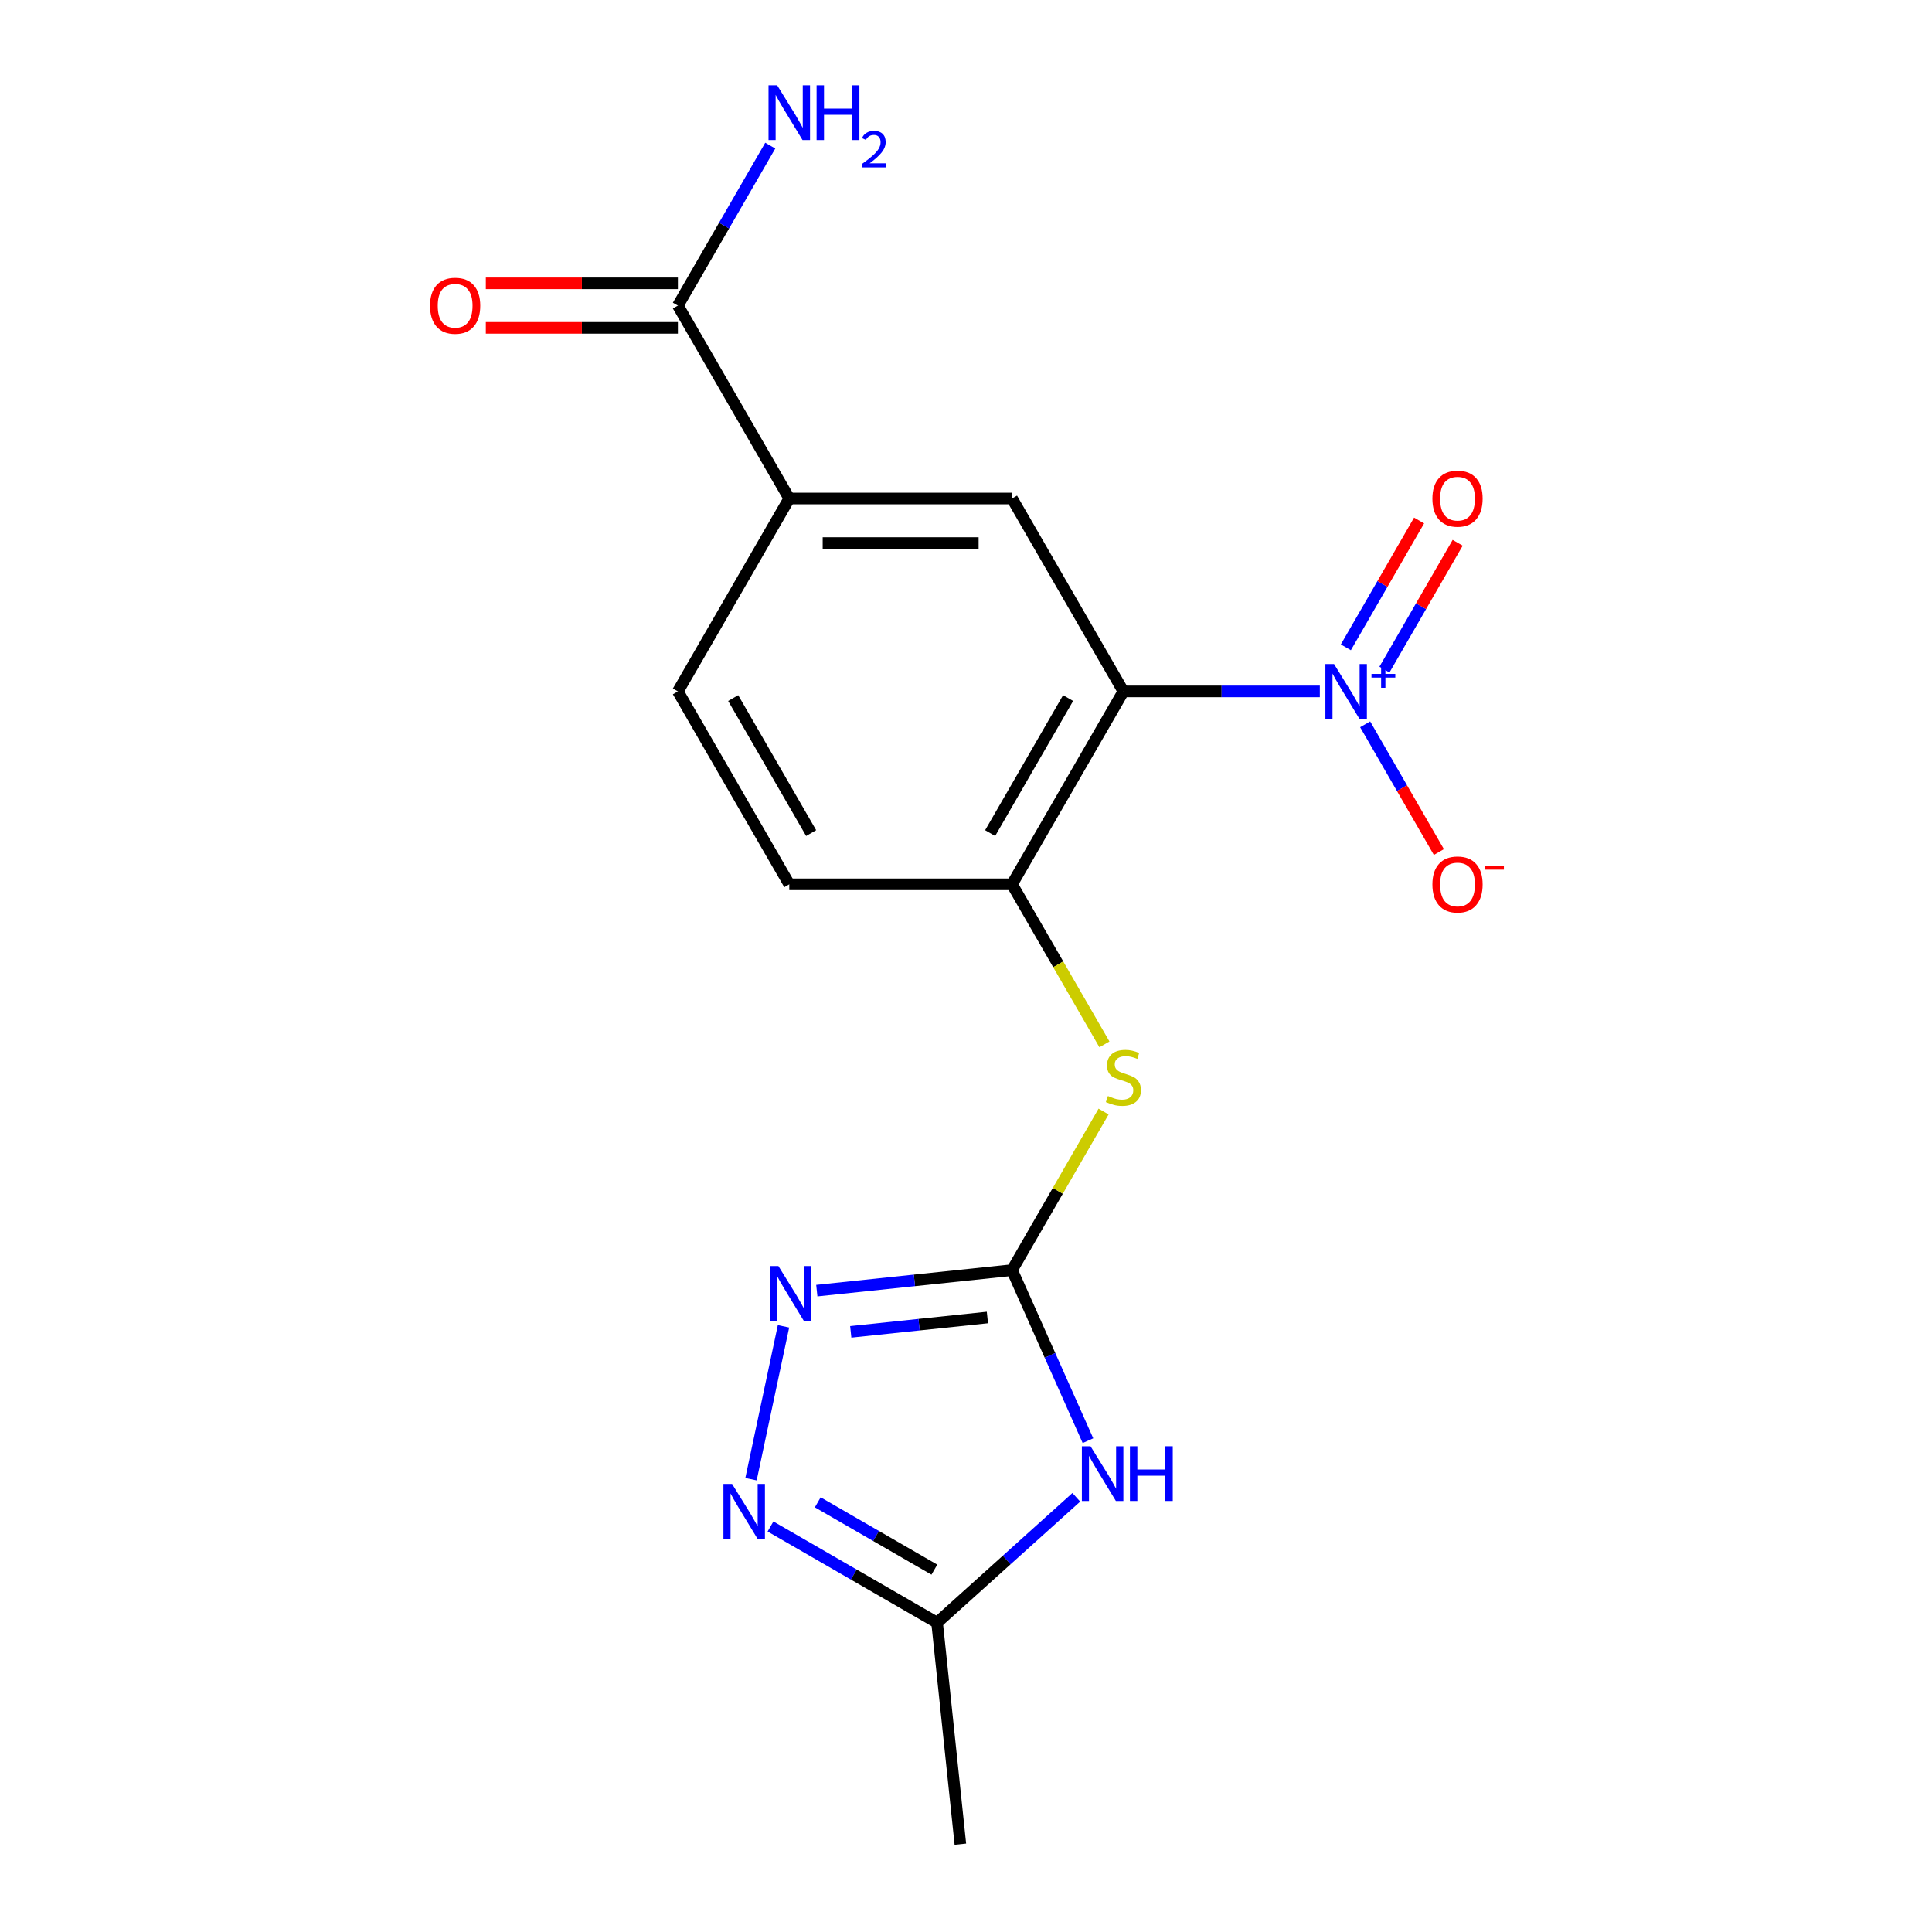 <?xml version='1.0' encoding='iso-8859-1'?>
<svg version='1.1' baseProfile='full'
              xmlns='http://www.w3.org/2000/svg'
                      xmlns:rdkit='http://www.rdkit.org/xml'
                      xmlns:xlink='http://www.w3.org/1999/xlink'
                  xml:space='preserve'
width='1000px' height='1000px' viewBox='0 0 1000 1000'>
<!-- END OF HEADER -->
<rect style='opacity:1.0;fill:#FFFFFF;stroke:none' width='1000' height='1000' x='0' y='0'> </rect>
<path class='bond-0' d='M 581.467,357.867 L 632.303,357.867' style='fill:none;fill-rule:evenodd;stroke:#000000;stroke-width:6px;stroke-linecap:butt;stroke-linejoin:miter;stroke-opacity:1' />
<path class='bond-0' d='M 632.303,357.867 L 683.139,357.867' style='fill:none;fill-rule:evenodd;stroke:#0000FF;stroke-width:6px;stroke-linecap:butt;stroke-linejoin:miter;stroke-opacity:1' />
<path class='bond-5' d='M 581.467,357.867 L 523.82,457.715' style='fill:none;fill-rule:evenodd;stroke:#000000;stroke-width:6px;stroke-linecap:butt;stroke-linejoin:miter;stroke-opacity:1' />
<path class='bond-5' d='M 552.851,361.315 L 512.498,431.208' style='fill:none;fill-rule:evenodd;stroke:#000000;stroke-width:6px;stroke-linecap:butt;stroke-linejoin:miter;stroke-opacity:1' />
<path class='bond-6' d='M 581.467,357.867 L 523.82,258.02' style='fill:none;fill-rule:evenodd;stroke:#000000;stroke-width:6px;stroke-linecap:butt;stroke-linejoin:miter;stroke-opacity:1' />
<path class='bond-11' d='M 706.601,374.91 L 725.681,407.957' style='fill:none;fill-rule:evenodd;stroke:#0000FF;stroke-width:6px;stroke-linecap:butt;stroke-linejoin:miter;stroke-opacity:1' />
<path class='bond-11' d='M 725.681,407.957 L 744.761,441.005' style='fill:none;fill-rule:evenodd;stroke:#FF0000;stroke-width:6px;stroke-linecap:butt;stroke-linejoin:miter;stroke-opacity:1' />
<path class='bond-12' d='M 716.586,346.59 L 735.539,313.762' style='fill:none;fill-rule:evenodd;stroke:#0000FF;stroke-width:6px;stroke-linecap:butt;stroke-linejoin:miter;stroke-opacity:1' />
<path class='bond-12' d='M 735.539,313.762 L 754.491,280.935' style='fill:none;fill-rule:evenodd;stroke:#FF0000;stroke-width:6px;stroke-linecap:butt;stroke-linejoin:miter;stroke-opacity:1' />
<path class='bond-12' d='M 696.616,335.06 L 715.569,302.233' style='fill:none;fill-rule:evenodd;stroke:#0000FF;stroke-width:6px;stroke-linecap:butt;stroke-linejoin:miter;stroke-opacity:1' />
<path class='bond-12' d='M 715.569,302.233 L 734.522,269.405' style='fill:none;fill-rule:evenodd;stroke:#FF0000;stroke-width:6px;stroke-linecap:butt;stroke-linejoin:miter;stroke-opacity:1' />
<path class='bond-1' d='M 523.82,657.41 L 547.516,616.367' style='fill:none;fill-rule:evenodd;stroke:#000000;stroke-width:6px;stroke-linecap:butt;stroke-linejoin:miter;stroke-opacity:1' />
<path class='bond-1' d='M 547.516,616.367 L 571.212,575.325' style='fill:none;fill-rule:evenodd;stroke:#CCCC00;stroke-width:6px;stroke-linecap:butt;stroke-linejoin:miter;stroke-opacity:1' />
<path class='bond-2' d='M 523.82,657.41 L 543.474,701.552' style='fill:none;fill-rule:evenodd;stroke:#000000;stroke-width:6px;stroke-linecap:butt;stroke-linejoin:miter;stroke-opacity:1' />
<path class='bond-2' d='M 543.474,701.552 L 563.127,745.694' style='fill:none;fill-rule:evenodd;stroke:#0000FF;stroke-width:6px;stroke-linecap:butt;stroke-linejoin:miter;stroke-opacity:1' />
<path class='bond-3' d='M 523.82,657.41 L 473.3,662.72' style='fill:none;fill-rule:evenodd;stroke:#000000;stroke-width:6px;stroke-linecap:butt;stroke-linejoin:miter;stroke-opacity:1' />
<path class='bond-3' d='M 473.3,662.72 L 422.78,668.03' style='fill:none;fill-rule:evenodd;stroke:#0000FF;stroke-width:6px;stroke-linecap:butt;stroke-linejoin:miter;stroke-opacity:1' />
<path class='bond-3' d='M 511.075,681.935 L 475.711,685.652' style='fill:none;fill-rule:evenodd;stroke:#000000;stroke-width:6px;stroke-linecap:butt;stroke-linejoin:miter;stroke-opacity:1' />
<path class='bond-3' d='M 475.711,685.652 L 440.347,689.369' style='fill:none;fill-rule:evenodd;stroke:#0000FF;stroke-width:6px;stroke-linecap:butt;stroke-linejoin:miter;stroke-opacity:1' />
<path class='bond-7' d='M 557.092,775.002 L 521.064,807.442' style='fill:none;fill-rule:evenodd;stroke:#0000FF;stroke-width:6px;stroke-linecap:butt;stroke-linejoin:miter;stroke-opacity:1' />
<path class='bond-7' d='M 521.064,807.442 L 485.035,839.883' style='fill:none;fill-rule:evenodd;stroke:#000000;stroke-width:6px;stroke-linecap:butt;stroke-linejoin:miter;stroke-opacity:1' />
<path class='bond-4' d='M 405.536,686.504 L 388.717,765.629' style='fill:none;fill-rule:evenodd;stroke:#0000FF;stroke-width:6px;stroke-linecap:butt;stroke-linejoin:miter;stroke-opacity:1' />
<path class='bond-19' d='M 398.809,790.101 L 441.922,814.992' style='fill:none;fill-rule:evenodd;stroke:#0000FF;stroke-width:6px;stroke-linecap:butt;stroke-linejoin:miter;stroke-opacity:1' />
<path class='bond-19' d='M 441.922,814.992 L 485.035,839.883' style='fill:none;fill-rule:evenodd;stroke:#000000;stroke-width:6px;stroke-linecap:butt;stroke-linejoin:miter;stroke-opacity:1' />
<path class='bond-19' d='M 423.273,777.599 L 453.451,795.022' style='fill:none;fill-rule:evenodd;stroke:#0000FF;stroke-width:6px;stroke-linecap:butt;stroke-linejoin:miter;stroke-opacity:1' />
<path class='bond-19' d='M 453.451,795.022 L 483.63,812.446' style='fill:none;fill-rule:evenodd;stroke:#000000;stroke-width:6px;stroke-linecap:butt;stroke-linejoin:miter;stroke-opacity:1' />
<path class='bond-8' d='M 523.82,457.715 L 547.736,499.137' style='fill:none;fill-rule:evenodd;stroke:#000000;stroke-width:6px;stroke-linecap:butt;stroke-linejoin:miter;stroke-opacity:1' />
<path class='bond-8' d='M 547.736,499.137 L 571.651,540.56' style='fill:none;fill-rule:evenodd;stroke:#CCCC00;stroke-width:6px;stroke-linecap:butt;stroke-linejoin:miter;stroke-opacity:1' />
<path class='bond-13' d='M 523.82,457.715 L 408.526,457.715' style='fill:none;fill-rule:evenodd;stroke:#000000;stroke-width:6px;stroke-linecap:butt;stroke-linejoin:miter;stroke-opacity:1' />
<path class='bond-9' d='M 523.82,258.02 L 408.526,258.02' style='fill:none;fill-rule:evenodd;stroke:#000000;stroke-width:6px;stroke-linecap:butt;stroke-linejoin:miter;stroke-opacity:1' />
<path class='bond-9' d='M 506.526,281.079 L 425.821,281.079' style='fill:none;fill-rule:evenodd;stroke:#000000;stroke-width:6px;stroke-linecap:butt;stroke-linejoin:miter;stroke-opacity:1' />
<path class='bond-17' d='M 485.035,839.883 L 497.086,954.545' style='fill:none;fill-rule:evenodd;stroke:#000000;stroke-width:6px;stroke-linecap:butt;stroke-linejoin:miter;stroke-opacity:1' />
<path class='bond-10' d='M 408.526,258.02 L 350.879,158.172' style='fill:none;fill-rule:evenodd;stroke:#000000;stroke-width:6px;stroke-linecap:butt;stroke-linejoin:miter;stroke-opacity:1' />
<path class='bond-15' d='M 408.526,258.02 L 350.879,357.867' style='fill:none;fill-rule:evenodd;stroke:#000000;stroke-width:6px;stroke-linecap:butt;stroke-linejoin:miter;stroke-opacity:1' />
<path class='bond-14' d='M 350.879,146.643 L 301.174,146.643' style='fill:none;fill-rule:evenodd;stroke:#000000;stroke-width:6px;stroke-linecap:butt;stroke-linejoin:miter;stroke-opacity:1' />
<path class='bond-14' d='M 301.174,146.643 L 251.468,146.643' style='fill:none;fill-rule:evenodd;stroke:#FF0000;stroke-width:6px;stroke-linecap:butt;stroke-linejoin:miter;stroke-opacity:1' />
<path class='bond-14' d='M 350.879,169.702 L 301.174,169.702' style='fill:none;fill-rule:evenodd;stroke:#000000;stroke-width:6px;stroke-linecap:butt;stroke-linejoin:miter;stroke-opacity:1' />
<path class='bond-14' d='M 301.174,169.702 L 251.468,169.702' style='fill:none;fill-rule:evenodd;stroke:#FF0000;stroke-width:6px;stroke-linecap:butt;stroke-linejoin:miter;stroke-opacity:1' />
<path class='bond-16' d='M 350.879,158.172 L 374.783,116.77' style='fill:none;fill-rule:evenodd;stroke:#000000;stroke-width:6px;stroke-linecap:butt;stroke-linejoin:miter;stroke-opacity:1' />
<path class='bond-16' d='M 374.783,116.77 L 398.687,75.367' style='fill:none;fill-rule:evenodd;stroke:#0000FF;stroke-width:6px;stroke-linecap:butt;stroke-linejoin:miter;stroke-opacity:1' />
<path class='bond-18' d='M 408.526,457.715 L 350.879,357.867' style='fill:none;fill-rule:evenodd;stroke:#000000;stroke-width:6px;stroke-linecap:butt;stroke-linejoin:miter;stroke-opacity:1' />
<path class='bond-18' d='M 419.849,431.208 L 379.496,361.315' style='fill:none;fill-rule:evenodd;stroke:#000000;stroke-width:6px;stroke-linecap:butt;stroke-linejoin:miter;stroke-opacity:1' />
<path  class='atom-1' d='M 690.502 343.707
L 699.782 358.707
Q 700.702 360.187, 702.182 362.867
Q 703.662 365.547, 703.742 365.707
L 703.742 343.707
L 707.502 343.707
L 707.502 372.027
L 703.622 372.027
L 693.662 355.627
Q 692.502 353.707, 691.262 351.507
Q 690.062 349.307, 689.702 348.627
L 689.702 372.027
L 686.022 372.027
L 686.022 343.707
L 690.502 343.707
' fill='#0000FF'/>
<path  class='atom-1' d='M 709.878 348.812
L 714.867 348.812
L 714.867 343.559
L 717.085 343.559
L 717.085 348.812
L 722.206 348.812
L 722.206 350.713
L 717.085 350.713
L 717.085 355.993
L 714.867 355.993
L 714.867 350.713
L 709.878 350.713
L 709.878 348.812
' fill='#0000FF'/>
<path  class='atom-3' d='M 564.455 748.576
L 573.735 763.576
Q 574.655 765.056, 576.135 767.736
Q 577.615 770.416, 577.695 770.576
L 577.695 748.576
L 581.455 748.576
L 581.455 776.896
L 577.575 776.896
L 567.615 760.496
Q 566.455 758.576, 565.215 756.376
Q 564.015 754.176, 563.655 753.496
L 563.655 776.896
L 559.975 776.896
L 559.975 748.576
L 564.455 748.576
' fill='#0000FF'/>
<path  class='atom-3' d='M 584.855 748.576
L 588.695 748.576
L 588.695 760.616
L 603.175 760.616
L 603.175 748.576
L 607.015 748.576
L 607.015 776.896
L 603.175 776.896
L 603.175 763.816
L 588.695 763.816
L 588.695 776.896
L 584.855 776.896
L 584.855 748.576
' fill='#0000FF'/>
<path  class='atom-4' d='M 402.898 655.301
L 412.178 670.301
Q 413.098 671.781, 414.578 674.461
Q 416.058 677.141, 416.138 677.301
L 416.138 655.301
L 419.898 655.301
L 419.898 683.621
L 416.018 683.621
L 406.058 667.221
Q 404.898 665.301, 403.658 663.101
Q 402.458 660.901, 402.098 660.221
L 402.098 683.621
L 398.418 683.621
L 398.418 655.301
L 402.898 655.301
' fill='#0000FF'/>
<path  class='atom-5' d='M 378.927 768.076
L 388.207 783.076
Q 389.127 784.556, 390.607 787.236
Q 392.087 789.916, 392.167 790.076
L 392.167 768.076
L 395.927 768.076
L 395.927 796.396
L 392.047 796.396
L 382.087 779.996
Q 380.927 778.076, 379.687 775.876
Q 378.487 773.676, 378.127 772.996
L 378.127 796.396
L 374.447 796.396
L 374.447 768.076
L 378.927 768.076
' fill='#0000FF'/>
<path  class='atom-9' d='M 573.467 567.282
Q 573.787 567.402, 575.107 567.962
Q 576.427 568.522, 577.867 568.882
Q 579.347 569.202, 580.787 569.202
Q 583.467 569.202, 585.027 567.922
Q 586.587 566.602, 586.587 564.322
Q 586.587 562.762, 585.787 561.802
Q 585.027 560.842, 583.827 560.322
Q 582.627 559.802, 580.627 559.202
Q 578.107 558.442, 576.587 557.722
Q 575.107 557.002, 574.027 555.482
Q 572.987 553.962, 572.987 551.402
Q 572.987 547.842, 575.387 545.642
Q 577.827 543.442, 582.627 543.442
Q 585.907 543.442, 589.627 545.002
L 588.707 548.082
Q 585.307 546.682, 582.747 546.682
Q 579.987 546.682, 578.467 547.842
Q 576.947 548.962, 576.987 550.922
Q 576.987 552.442, 577.747 553.362
Q 578.547 554.282, 579.667 554.802
Q 580.827 555.322, 582.747 555.922
Q 585.307 556.722, 586.827 557.522
Q 588.347 558.322, 589.427 559.962
Q 590.547 561.562, 590.547 564.322
Q 590.547 568.242, 587.907 570.362
Q 585.307 572.442, 580.947 572.442
Q 578.427 572.442, 576.507 571.882
Q 574.627 571.362, 572.387 570.442
L 573.467 567.282
' fill='#CCCC00'/>
<path  class='atom-12' d='M 741.409 457.795
Q 741.409 450.995, 744.769 447.195
Q 748.129 443.395, 754.409 443.395
Q 760.689 443.395, 764.049 447.195
Q 767.409 450.995, 767.409 457.795
Q 767.409 464.675, 764.009 468.595
Q 760.609 472.475, 754.409 472.475
Q 748.169 472.475, 744.769 468.595
Q 741.409 464.715, 741.409 457.795
M 754.409 469.275
Q 758.729 469.275, 761.049 466.395
Q 763.409 463.475, 763.409 457.795
Q 763.409 452.235, 761.049 449.435
Q 758.729 446.595, 754.409 446.595
Q 750.089 446.595, 747.729 449.395
Q 745.409 452.195, 745.409 457.795
Q 745.409 463.515, 747.729 466.395
Q 750.089 469.275, 754.409 469.275
' fill='#FF0000'/>
<path  class='atom-12' d='M 768.729 448.017
L 778.417 448.017
L 778.417 450.129
L 768.729 450.129
L 768.729 448.017
' fill='#FF0000'/>
<path  class='atom-13' d='M 741.409 258.1
Q 741.409 251.3, 744.769 247.5
Q 748.129 243.7, 754.409 243.7
Q 760.689 243.7, 764.049 247.5
Q 767.409 251.3, 767.409 258.1
Q 767.409 264.98, 764.009 268.9
Q 760.609 272.78, 754.409 272.78
Q 748.169 272.78, 744.769 268.9
Q 741.409 265.02, 741.409 258.1
M 754.409 269.58
Q 758.729 269.58, 761.049 266.7
Q 763.409 263.78, 763.409 258.1
Q 763.409 252.54, 761.049 249.74
Q 758.729 246.9, 754.409 246.9
Q 750.089 246.9, 747.729 249.7
Q 745.409 252.5, 745.409 258.1
Q 745.409 263.82, 747.729 266.7
Q 750.089 269.58, 754.409 269.58
' fill='#FF0000'/>
<path  class='atom-15' d='M 222.585 158.252
Q 222.585 151.452, 225.945 147.652
Q 229.305 143.852, 235.585 143.852
Q 241.865 143.852, 245.225 147.652
Q 248.585 151.452, 248.585 158.252
Q 248.585 165.132, 245.185 169.052
Q 241.785 172.932, 235.585 172.932
Q 229.345 172.932, 225.945 169.052
Q 222.585 165.172, 222.585 158.252
M 235.585 169.732
Q 239.905 169.732, 242.225 166.852
Q 244.585 163.932, 244.585 158.252
Q 244.585 152.692, 242.225 149.892
Q 239.905 147.052, 235.585 147.052
Q 231.265 147.052, 228.905 149.852
Q 226.585 152.652, 226.585 158.252
Q 226.585 163.972, 228.905 166.852
Q 231.265 169.732, 235.585 169.732
' fill='#FF0000'/>
<path  class='atom-17' d='M 402.266 44.165
L 411.546 59.165
Q 412.466 60.645, 413.946 63.325
Q 415.426 66.005, 415.506 66.165
L 415.506 44.165
L 419.266 44.165
L 419.266 72.485
L 415.386 72.485
L 405.426 56.085
Q 404.266 54.165, 403.026 51.965
Q 401.826 49.765, 401.466 49.085
L 401.466 72.485
L 397.786 72.485
L 397.786 44.165
L 402.266 44.165
' fill='#0000FF'/>
<path  class='atom-17' d='M 422.666 44.165
L 426.506 44.165
L 426.506 56.205
L 440.986 56.205
L 440.986 44.165
L 444.826 44.165
L 444.826 72.485
L 440.986 72.485
L 440.986 59.405
L 426.506 59.405
L 426.506 72.485
L 422.666 72.485
L 422.666 44.165
' fill='#0000FF'/>
<path  class='atom-17' d='M 446.199 71.491
Q 446.886 69.722, 448.522 68.746
Q 450.159 67.742, 452.43 67.742
Q 455.254 67.742, 456.838 69.273
Q 458.422 70.805, 458.422 73.524
Q 458.422 76.296, 456.363 78.883
Q 454.33 81.47, 450.106 84.533
L 458.739 84.533
L 458.739 86.645
L 446.146 86.645
L 446.146 84.876
Q 449.631 82.394, 451.69 80.546
Q 453.776 78.698, 454.779 77.035
Q 455.782 75.372, 455.782 73.656
Q 455.782 71.861, 454.885 70.858
Q 453.987 69.854, 452.43 69.854
Q 450.925 69.854, 449.922 70.462
Q 448.918 71.069, 448.206 72.415
L 446.199 71.491
' fill='#0000FF'/>
</svg>
